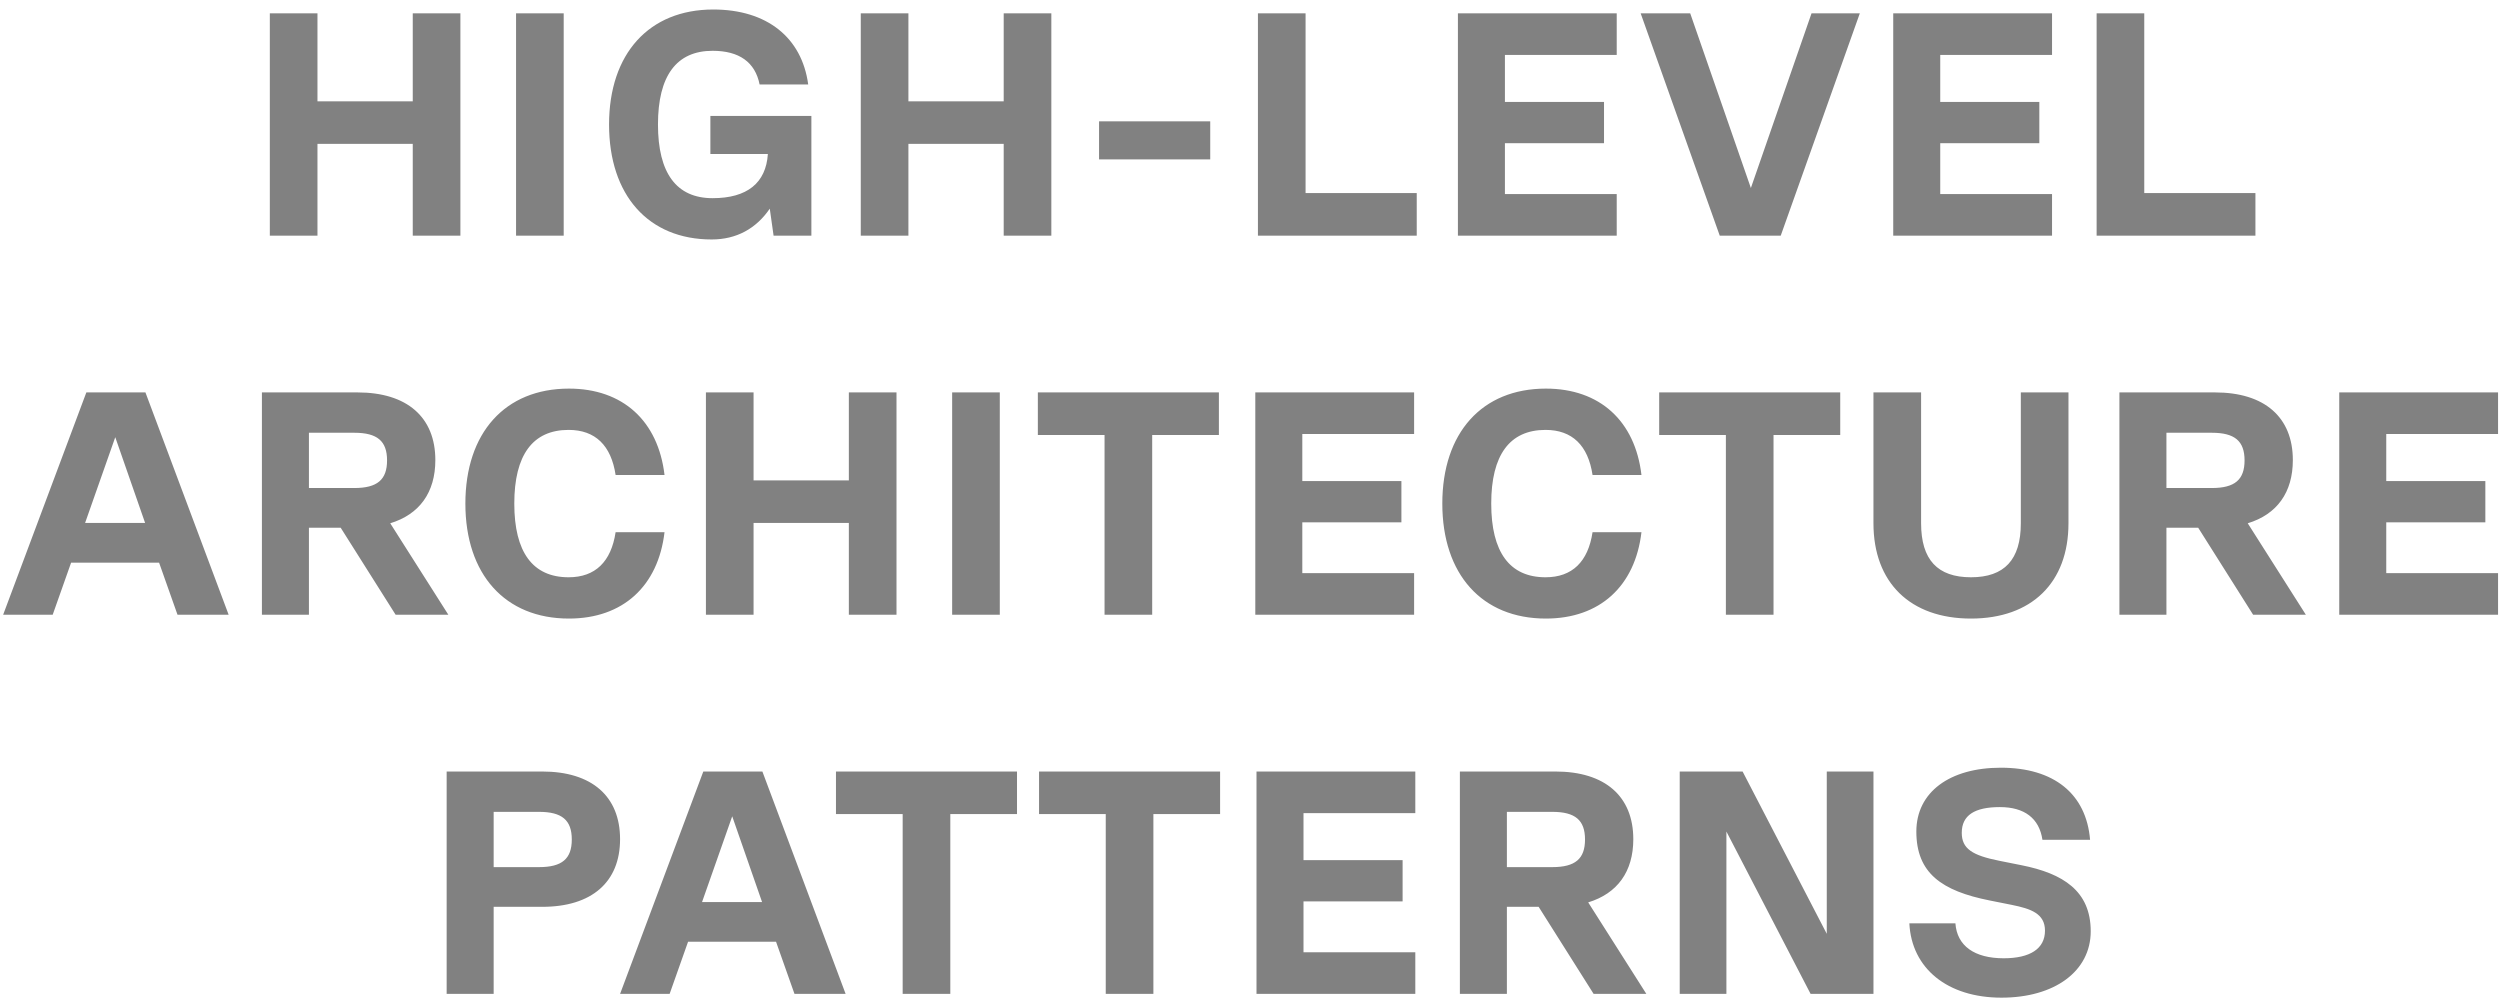<svg xmlns="http://www.w3.org/2000/svg" width="244" height="98" viewBox="0 0 244 98" fill="none"><path d="M40.285 9.887V1.3H44.935V23H40.285V14.041H30.985V23H26.335V1.3H30.985V9.887H40.285ZM50.367 23V1.3H55.017V23H50.367ZM79.191 11.313V23H75.502L75.13 20.365C73.797 22.318 71.875 23.372 69.457 23.372C63.288 23.372 59.444 19.063 59.444 12.15C59.444 5.237 63.35 0.928 69.612 0.928C74.851 0.928 78.261 3.656 78.881 8.244H74.138C73.704 6.074 72.154 4.958 69.55 4.958C66.016 4.958 64.218 7.407 64.218 12.15C64.218 16.893 66.016 19.342 69.55 19.342C72.929 19.342 74.758 17.854 74.944 15.033H69.333V11.313H79.191ZM97.961 9.887V1.3H102.611V23H97.961V14.041H88.661V23H84.011V1.3H88.661V9.887H97.961ZM107.268 15.56V11.84H118.118V15.56H107.268ZM127.424 1.3V18.846H138.274V23H122.774V1.3H127.424ZM157.792 1.3V5.361H146.88V9.949H156.552V13.979H146.88V18.939H157.792V23H142.292V1.3H157.792ZM170.885 18.35L176.806 1.3H181.518L173.799 23H167.847L160.128 1.3H164.964L170.885 18.35ZM200.279 1.3V5.361H189.367V9.949H199.039V13.979H189.367V18.939H200.279V23H184.779V1.3H200.279ZM209.28 1.3V18.846H220.13V23H204.63V1.3H209.28ZM22.316 60H17.325L15.527 54.916H6.94L5.142 60H0.306L8.428 38.3H14.194L22.316 60ZM11.249 42.671L8.304 51.041H14.163L11.249 42.671ZM43.76 60H38.614L33.251 51.506H30.151V60H25.563V38.3H34.894C39.73 38.3 42.489 40.718 42.489 44.903C42.489 48.065 40.939 50.204 38.087 51.072L43.76 60ZM34.584 42.237H30.151V47.631H34.584C36.816 47.631 37.777 46.825 37.777 44.934C37.777 43.043 36.816 42.237 34.584 42.237ZM55.527 60.372C49.296 60.372 45.421 56.063 45.421 49.15C45.421 42.237 49.296 37.928 55.527 37.928C60.797 37.928 64.238 41.09 64.858 46.36H60.084C59.65 43.477 58.1 41.958 55.496 41.958C51.993 41.958 50.195 44.407 50.195 49.15C50.195 53.893 51.993 56.342 55.496 56.342C58.1 56.342 59.65 54.823 60.084 51.94H64.858C64.238 57.21 60.797 60.372 55.527 60.372ZM82.848 46.887V38.3H87.498V60H82.848V51.041H73.548V60H68.898V38.3H73.548V46.887H82.848ZM92.93 60V38.3H97.58V60H92.93ZM118.964 38.3V42.454H112.454V60H107.804V42.454H101.294V38.3H118.964ZM138.017 38.3V42.361H127.105V46.949H136.777V50.979H127.105V55.939H138.017V60H122.517V38.3H138.017ZM150.876 60.372C144.645 60.372 140.77 56.063 140.77 49.15C140.77 42.237 144.645 37.928 150.876 37.928C156.146 37.928 159.587 41.09 160.207 46.36H155.433C154.999 43.477 153.449 41.958 150.845 41.958C147.342 41.958 145.544 44.407 145.544 49.15C145.544 53.893 147.342 56.342 150.845 56.342C153.449 56.342 154.999 54.823 155.433 51.94H160.207C159.587 57.21 156.146 60.372 150.876 60.372ZM179.606 38.3V42.454H173.096V60H168.446V42.454H161.936V38.3H179.606ZM192.366 60.372C186.445 60.372 182.849 56.869 182.849 51.072V38.3H187.499V51.072C187.499 54.637 189.111 56.342 192.366 56.342C195.621 56.342 197.233 54.637 197.233 51.072V38.3H201.883V51.072C201.883 56.869 198.287 60.372 192.366 60.372ZM225.052 60H219.906L214.543 51.506H211.443V60H206.855V38.3H216.186C221.022 38.3 223.781 40.718 223.781 44.903C223.781 48.065 222.231 50.204 219.379 51.072L225.052 60ZM215.876 42.237H211.443V47.631H215.876C218.108 47.631 219.069 46.825 219.069 44.934C219.069 43.043 218.108 42.237 215.876 42.237ZM243.81 38.3V42.361H232.898V46.949H242.57V50.979H232.898V55.939H243.81V60H228.31V38.3H243.81ZM52.924 75.3C57.76 75.3 60.519 77.718 60.519 81.903C60.519 86.088 57.76 88.506 52.924 88.506H48.181V97H43.593V75.3H52.924ZM48.181 84.631H52.614C54.846 84.631 55.807 83.825 55.807 81.934C55.807 80.043 54.846 79.237 52.614 79.237H48.181V84.631ZM82.531 97H77.54L75.742 91.916H67.155L65.357 97H60.521L68.643 75.3H74.409L82.531 97ZM71.464 79.671L68.519 88.041H74.378L71.464 79.671ZM99.26 75.3V79.454H92.75V97H88.1V79.454H81.59V75.3H99.26ZM119.081 75.3V79.454H112.571V97H107.921V79.454H101.411V75.3H119.081ZM138.134 75.3V79.361H127.222V83.949H136.894V87.979H127.222V92.939H138.134V97H122.634V75.3H138.134ZM160.681 97H155.535L150.172 88.506H147.072V97H142.484V75.3H151.815C156.651 75.3 159.41 77.718 159.41 81.903C159.41 85.065 157.86 87.204 155.008 88.072L160.681 97ZM151.505 79.237H147.072V84.631H151.505C153.737 84.631 154.698 83.825 154.698 81.934C154.698 80.043 153.737 79.237 151.505 79.237ZM178.293 91.141V75.3H182.85V97H176.712L168.497 81.159V97H163.94V75.3H170.078L178.293 91.141ZM195.343 97.372C190.073 97.372 186.57 94.52 186.353 90.118H190.848C191.003 92.319 192.708 93.528 195.56 93.528C198.133 93.528 199.59 92.598 199.59 90.831C199.59 89.157 198.195 88.692 196.366 88.32L194.196 87.886C189.515 86.956 187.035 85.22 187.035 81.159C187.035 77.315 190.29 74.928 195.281 74.928C200.458 74.928 203.62 77.47 203.992 81.965H199.342C199.032 79.857 197.575 78.772 195.188 78.772C192.708 78.772 191.468 79.578 191.468 81.283C191.468 82.833 192.491 83.484 195.126 84.011L197.296 84.445C201.357 85.251 204.054 86.956 204.054 90.893C204.054 94.799 200.52 97.372 195.343 97.372Z" fill="#818181"></path></svg>